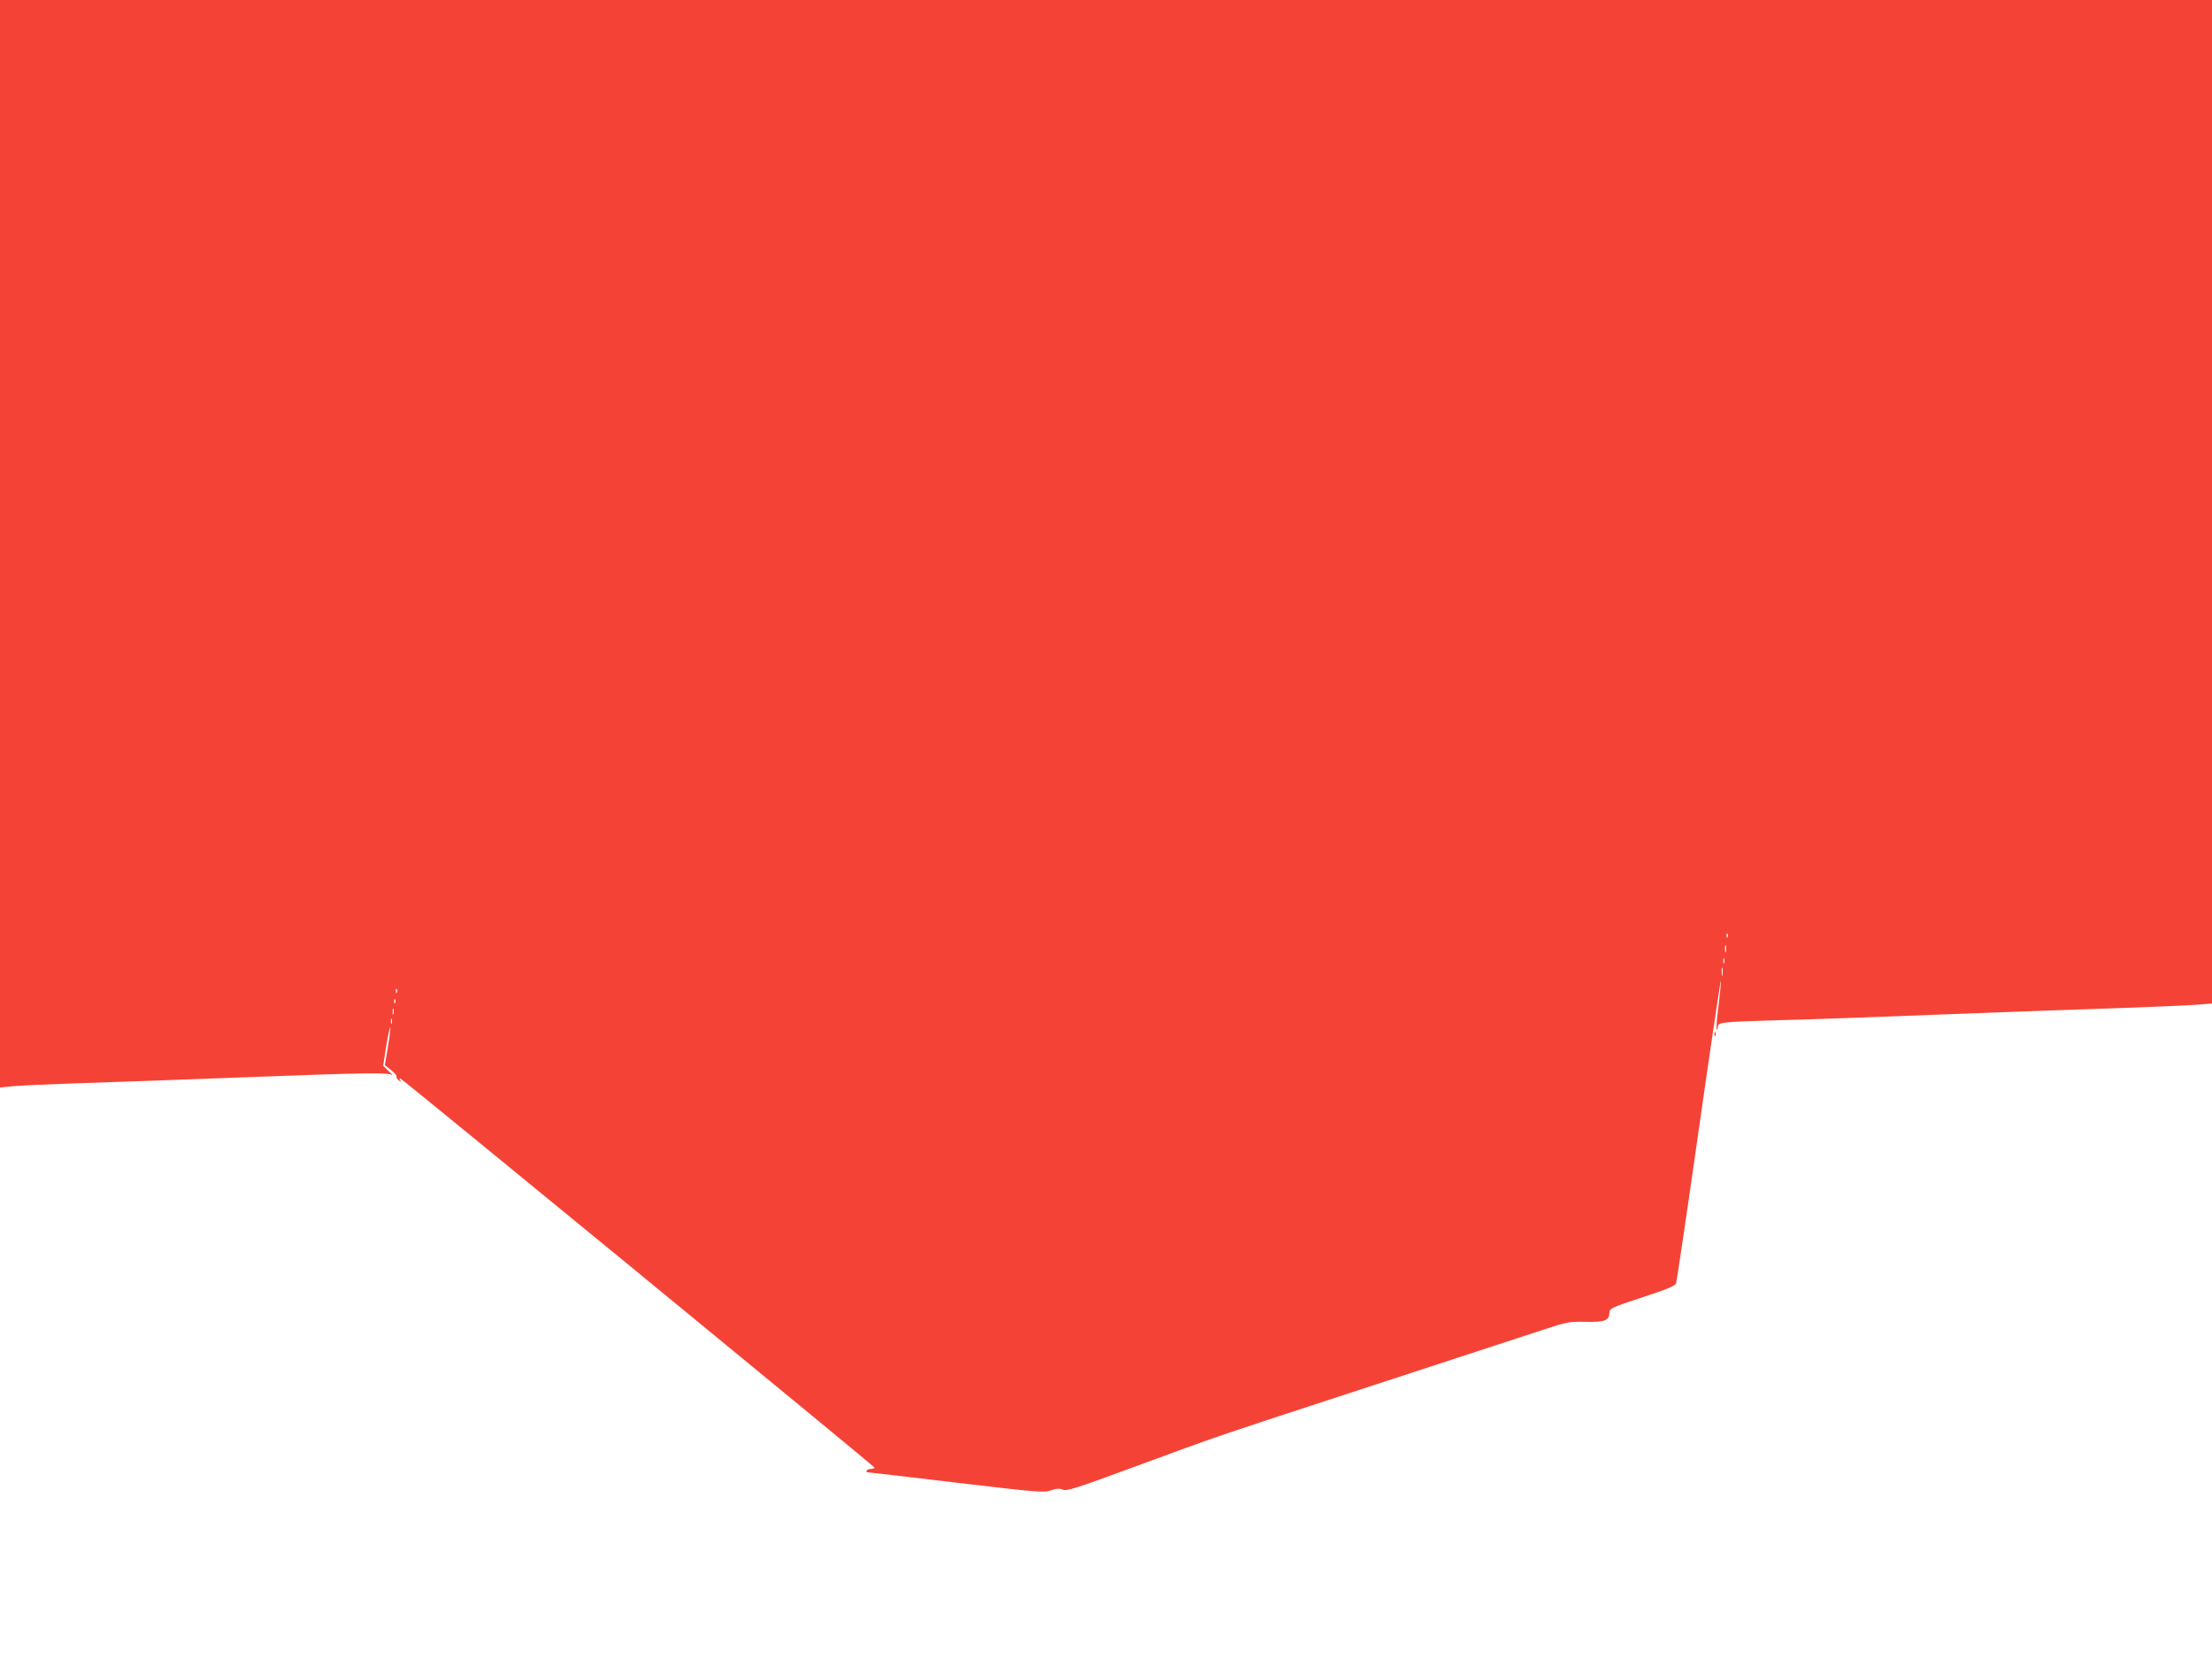 <?xml version="1.0" standalone="no"?>
<!DOCTYPE svg PUBLIC "-//W3C//DTD SVG 20010904//EN"
 "http://www.w3.org/TR/2001/REC-SVG-20010904/DTD/svg10.dtd">
<svg version="1.0" xmlns="http://www.w3.org/2000/svg"
 width="1280pt" height="960pt" viewBox="0 0 1280 960"
 preserveAspectRatio="xMidYMid meet">
<g transform="translate(0,960) scale(0.1,-0.1)"
fill="#f44336" stroke="none">
<path d="M0 6454 l0 -3147 68 7 c37 4 200 11 362 17 276 9 422 14 1090 39 579
22 728 24 747 10 10 -7 3 2 -16 20 l-34 33 18 113 c10 63 21 112 23 109 3 -2
-3 -52 -13 -111 l-18 -108 37 -29 c20 -16 34 -32 31 -37 -3 -4 3 -14 12 -21
14 -12 16 -12 9 0 -6 8 -5 12 1 10 17 -7 2742 -2243 2743 -2251 0 -5 -9 -8
-19 -8 -11 0 -23 -4 -26 -10 -3 -5 0 -10 8 -10 7 0 239 -27 515 -60 472 -56
504 -58 544 -44 32 11 49 12 68 4 23 -10 75 7 411 131 513 189 436 162 1374
469 457 149 900 294 985 322 149 49 159 51 255 49 111 -2 136 7 138 52 2 26 9
30 191 90 146 48 190 66 195 82 4 11 63 410 131 887 68 477 126 865 128 863 2
-2 -4 -65 -13 -140 -10 -75 -15 -139 -11 -142 3 -4 6 3 6 15 0 26 28 29 305
37 110 3 319 9 465 15 255 9 521 19 1075 40 143 5 389 14 546 19 158 6 328 13
378 17 l91 7 0 2903 0 2904 -6400 0 -6400 0 0 -3146z m9997 -2276 c-3 -8 -6
-5 -6 6 -1 11 2 17 5 13 3 -3 4 -12 1 -19z m-10 -85 c-3 -10 -5 -2 -5 17 0 19
2 27 5 18 2 -10 2 -26 0 -35z m-10 -65 c-3 -7 -5 -2 -5 12 0 14 2 19 5 13 2
-7 2 -19 0 -25z m-10 -70 c-2 -13 -4 -5 -4 17 -1 22 1 32 4 23 2 -10 2 -28 0
-40z m-7670 -100 c-3 -8 -6 -5 -6 6 -1 11 2 17 5 13 3 -3 4 -12 1 -19z m-10
-60 c-3 -8 -6 -5 -6 6 -1 11 2 17 5 13 3 -3 4 -12 1 -19z m-10 -65 c-3 -10 -5
-4 -5 12 0 17 2 24 5 18 2 -7 2 -21 0 -30z m-10 -55 c-3 -7 -5 -2 -5 12 0 14
2 19 5 13 2 -7 2 -19 0 -25z"/>
<path d="M9921 3614 c0 -11 3 -14 6 -6 3 7 2 16 -1 19 -3 4 -6 -2 -5 -13z"/>
</g>
</svg>

